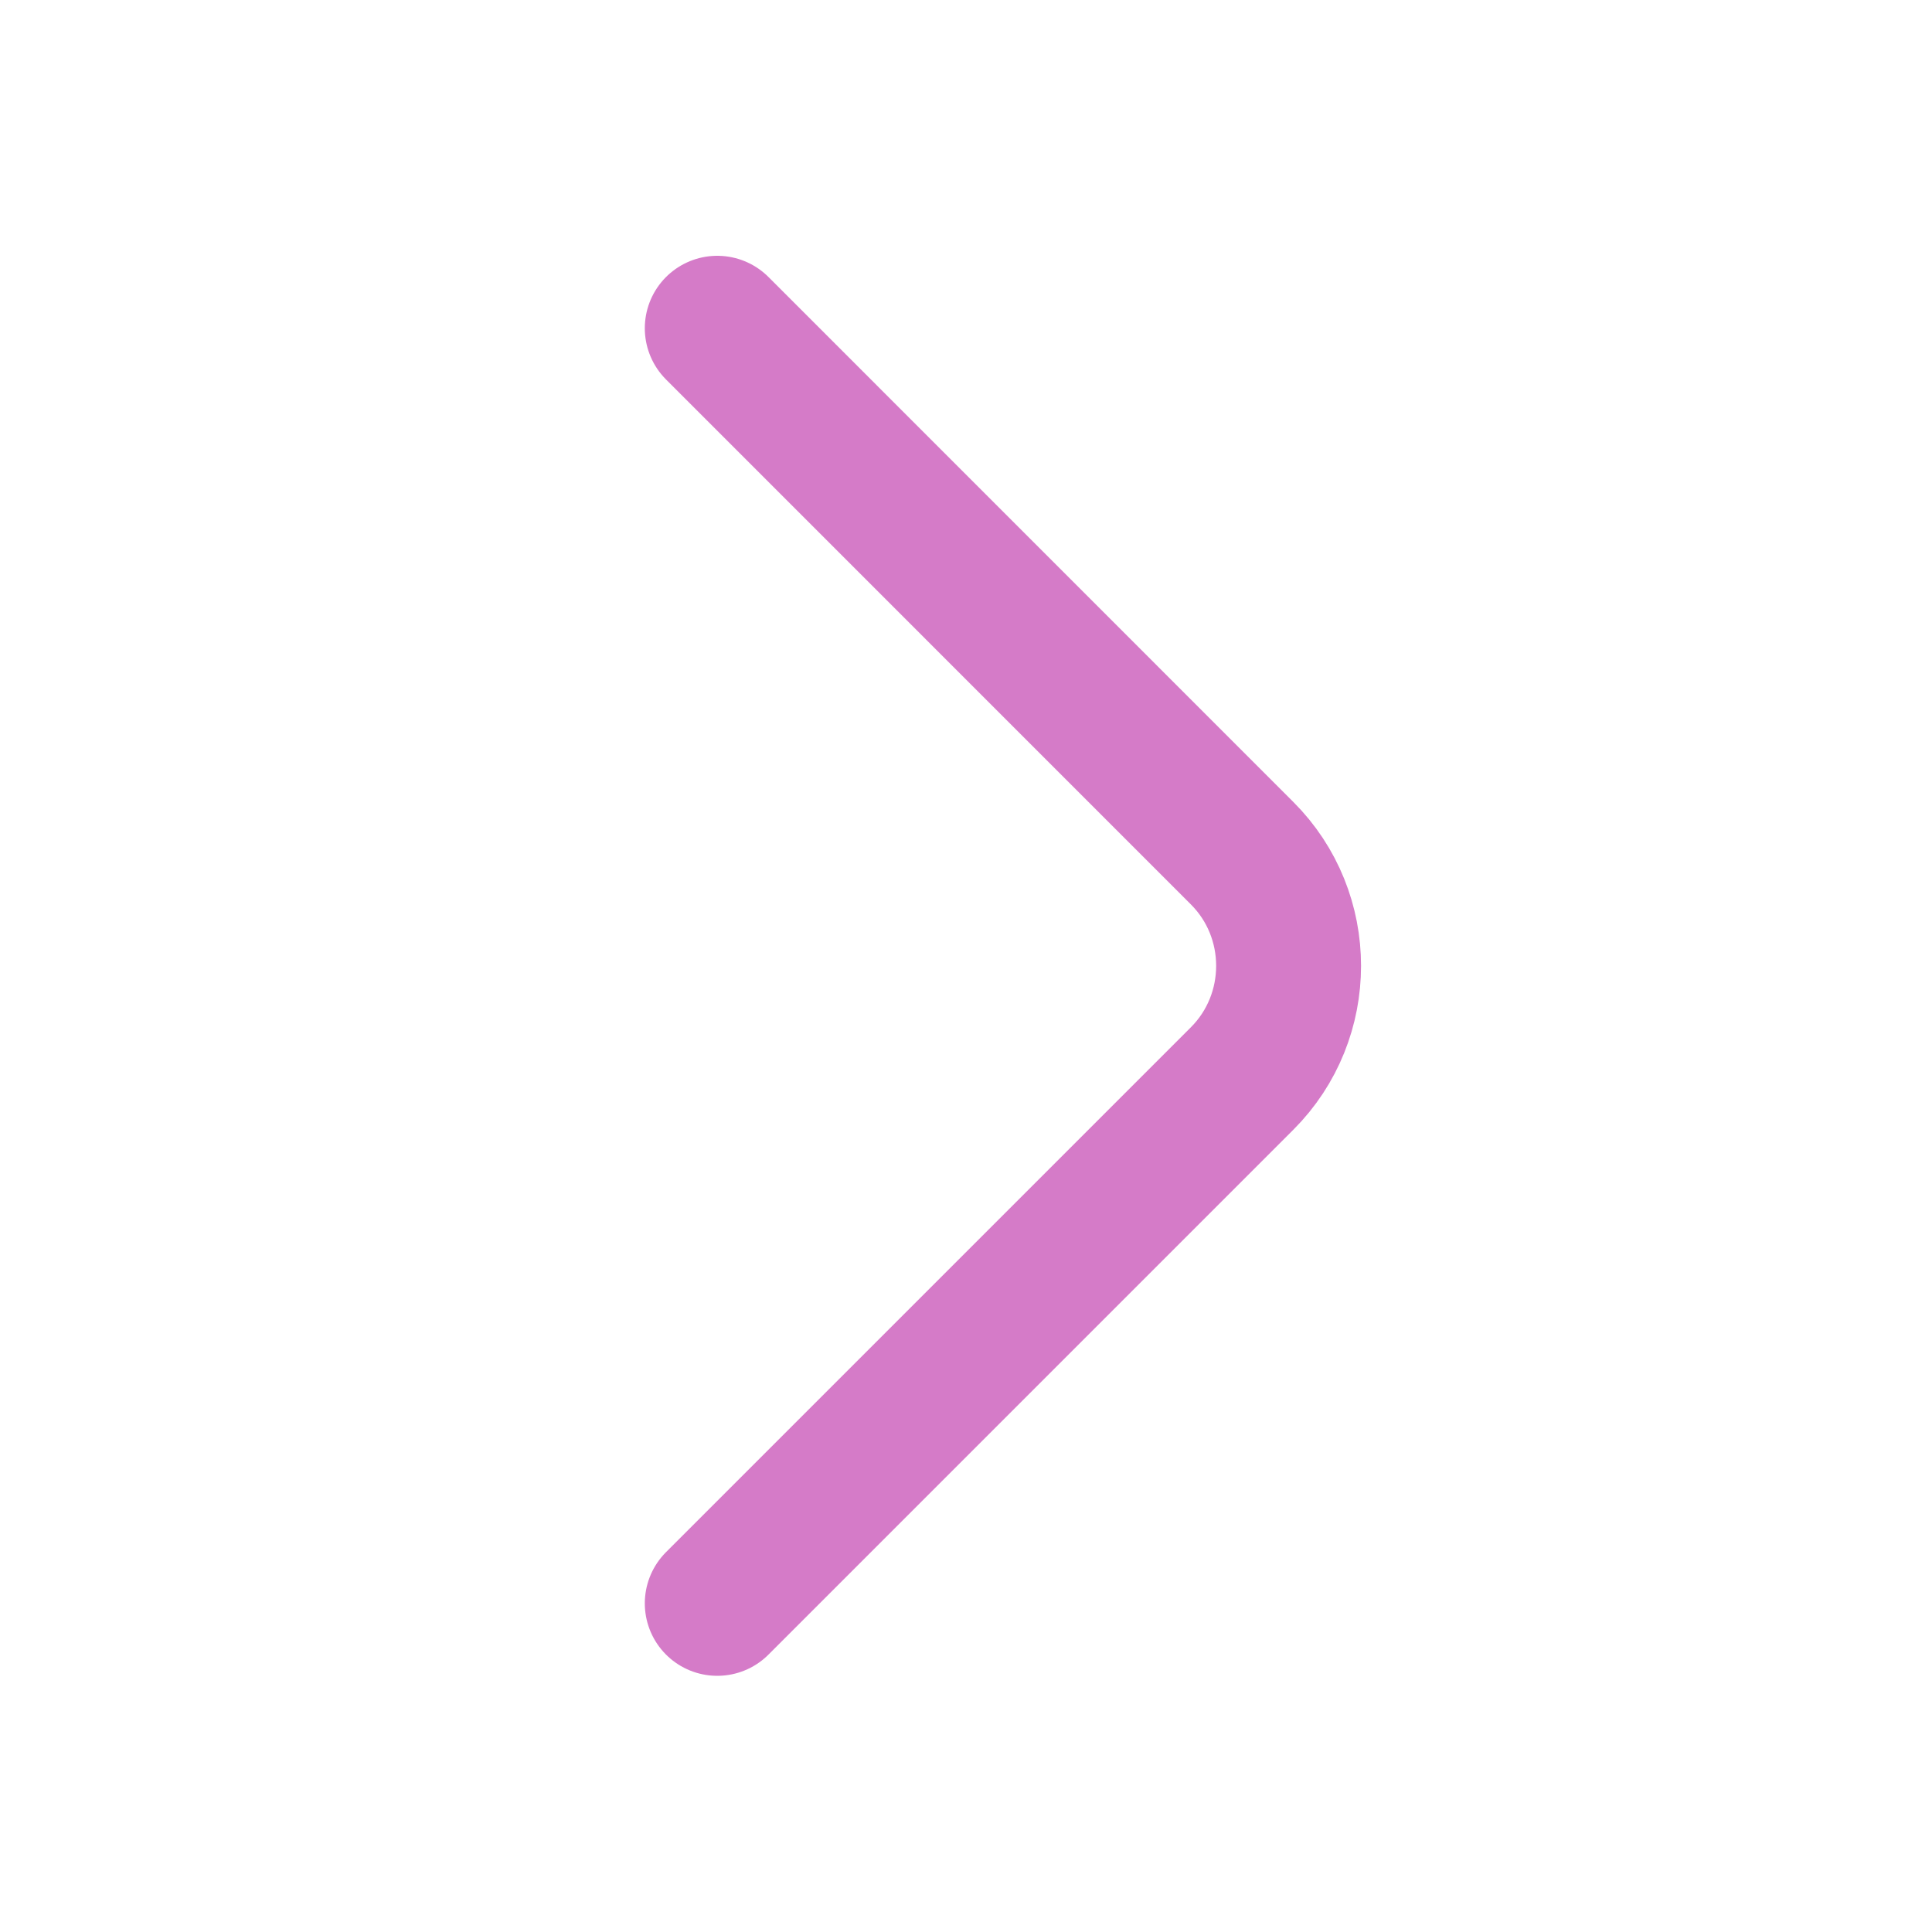 <svg width="20" height="20" viewBox="0 0 20 20" fill="none" xmlns="http://www.w3.org/2000/svg">
<g id="vuesax/linear/arrow-right">
<g id="arrow-right">
<path id="Vector" d="M7.425 16.598L12.858 11.165C13.5 10.523 13.5 9.473 12.858 8.832L7.425 3.398" stroke="#D57BC8" stroke-width="1.5" stroke-miterlimit="10" stroke-linecap="round" stroke-linejoin="round"/>
</g>
</g>
</svg>
